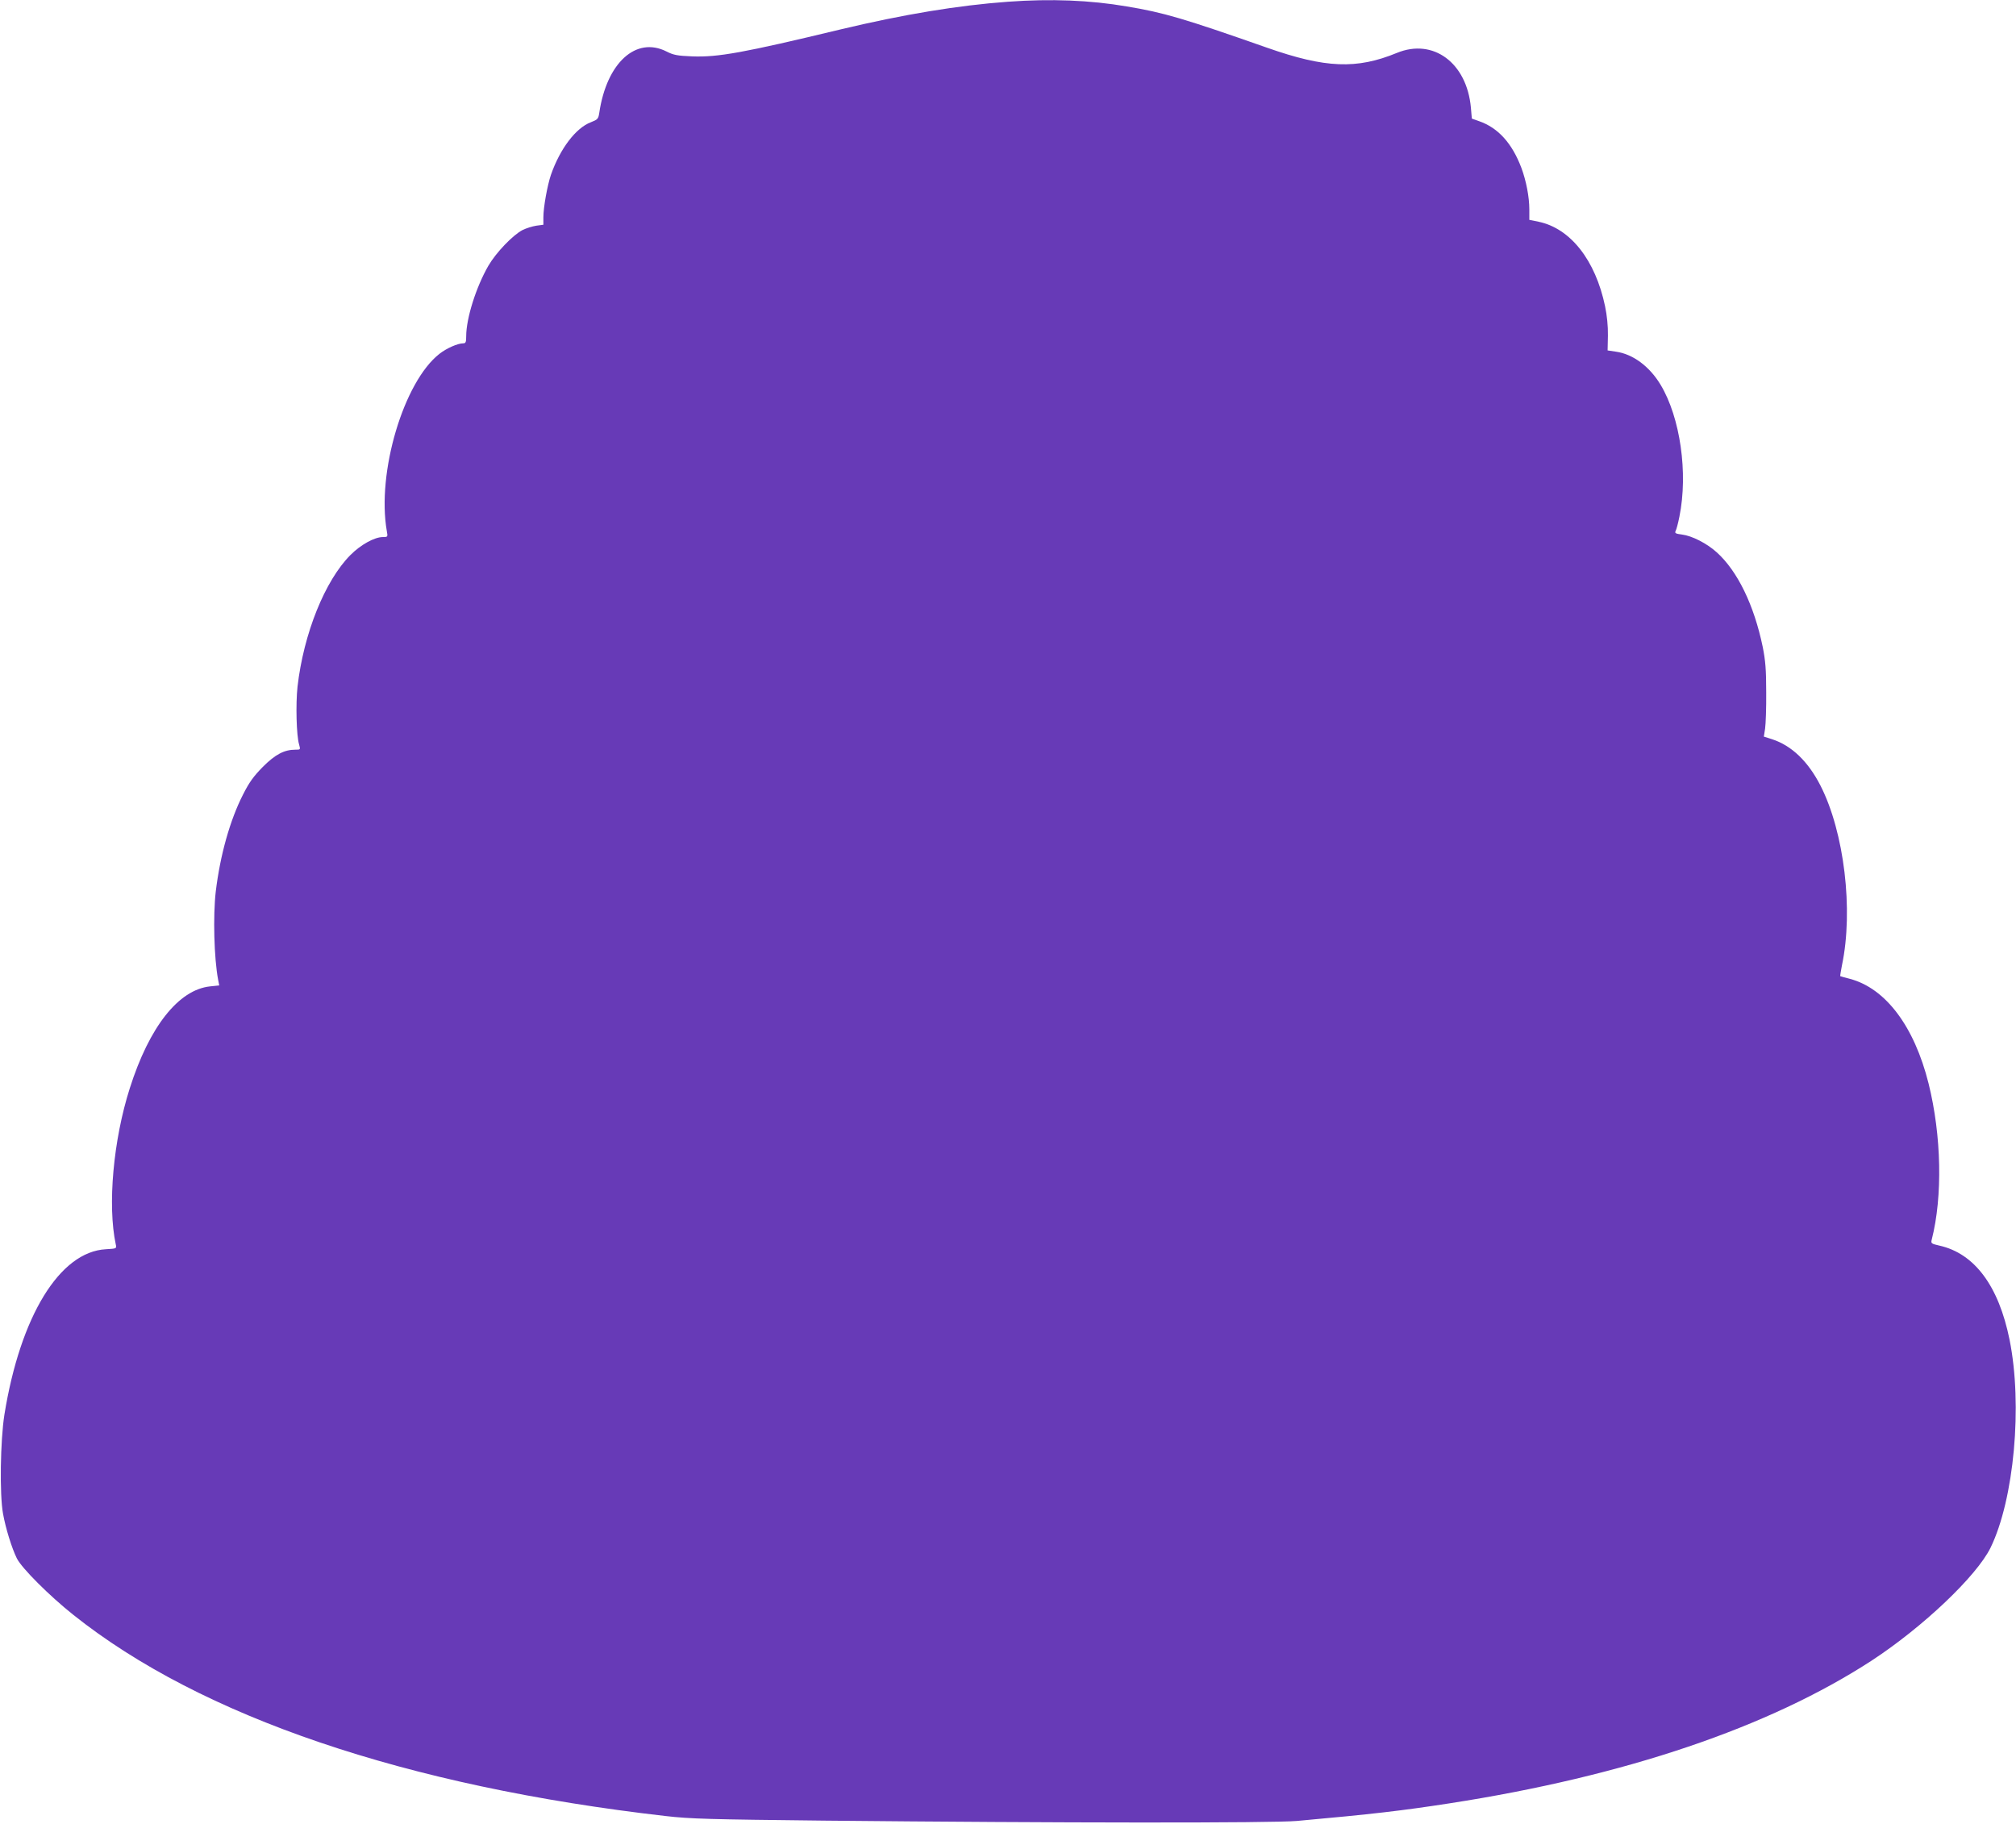 <?xml version="1.0" standalone="no"?>
<!DOCTYPE svg PUBLIC "-//W3C//DTD SVG 20010904//EN"
 "http://www.w3.org/TR/2001/REC-SVG-20010904/DTD/svg10.dtd">
<svg version="1.0" xmlns="http://www.w3.org/2000/svg"
 width="1280pt" height="1158pt" viewBox="0 0 1280 1158"
 preserveAspectRatio="xMidYMid meet">
<g transform="translate(0,1158) scale(0.1,-0.1)"
fill="#673ab7" stroke="none">
<path d="M6400 11569 c-317 -23 -661 -80 -1060 -175 -623 -150 -781 -178 -945
-172 -94 4 -118 8 -163 31 -194 98 -380 -72 -427 -389 -6 -39 -10 -43 -53 -60
-96 -36 -196 -168 -254 -334 -23 -68 -48 -207 -48 -270 l0 -47 -45 -6 c-25 -4
-64 -16 -88 -28 -61 -32 -167 -142 -216 -226 -78 -135 -141 -334 -141 -448 0
-37 -3 -45 -19 -45 -35 0 -105 -31 -150 -66 -228 -177 -400 -755 -335 -1126 7
-37 6 -38 -25 -38 -53 0 -140 -48 -206 -114 -162 -163 -297 -498 -336 -836
-12 -111 -7 -311 10 -367 9 -33 9 -33 -23 -33 -71 0 -128 -30 -207 -109 -59
-60 -86 -97 -126 -176 -83 -163 -145 -384 -173 -615 -18 -154 -11 -425 15
-561 l7 -36 -58 -6 c-200 -21 -386 -256 -510 -647 -105 -329 -142 -743 -89
-991 6 -27 6 -27 -63 -31 -293 -16 -543 -425 -644 -1050 -26 -164 -31 -507 -9
-628 17 -95 56 -220 88 -285 31 -62 206 -237 358 -358 811 -647 2113 -1089
3762 -1278 157 -18 274 -21 1003 -29 1499 -15 2849 -16 3005 -2 478 43 666 65
970 112 1111 172 2027 482 2680 907 325 213 664 535 753 715 150 307 205 906
121 1322 -69 341 -222 547 -445 597 -52 12 -55 14 -49 38 70 274 62 661 -20
991 -91 364 -273 605 -500 665 -32 8 -59 16 -61 17 -1 2 4 33 11 69 74 351 14
846 -136 1140 -79 155 -184 255 -307 295 l-53 17 8 51 c4 28 8 132 7 231 0
145 -5 201 -22 287 -55 266 -160 482 -292 601 -63 57 -157 105 -221 113 -41 5
-47 9 -40 23 5 9 16 50 24 91 56 277 5 629 -119 836 -70 117 -176 196 -284
211 l-53 8 2 95 c1 60 -6 128 -18 185 -61 293 -220 495 -422 537 l-59 12 0 67
c0 78 -20 181 -50 262 -59 157 -148 256 -270 298 l-45 16 -6 70 c-26 284 -239
442 -470 347 -255 -105 -454 -97 -824 33 -530 186 -655 223 -890 262 -234 40
-480 50 -755 30z"/>
</g>
</svg>
